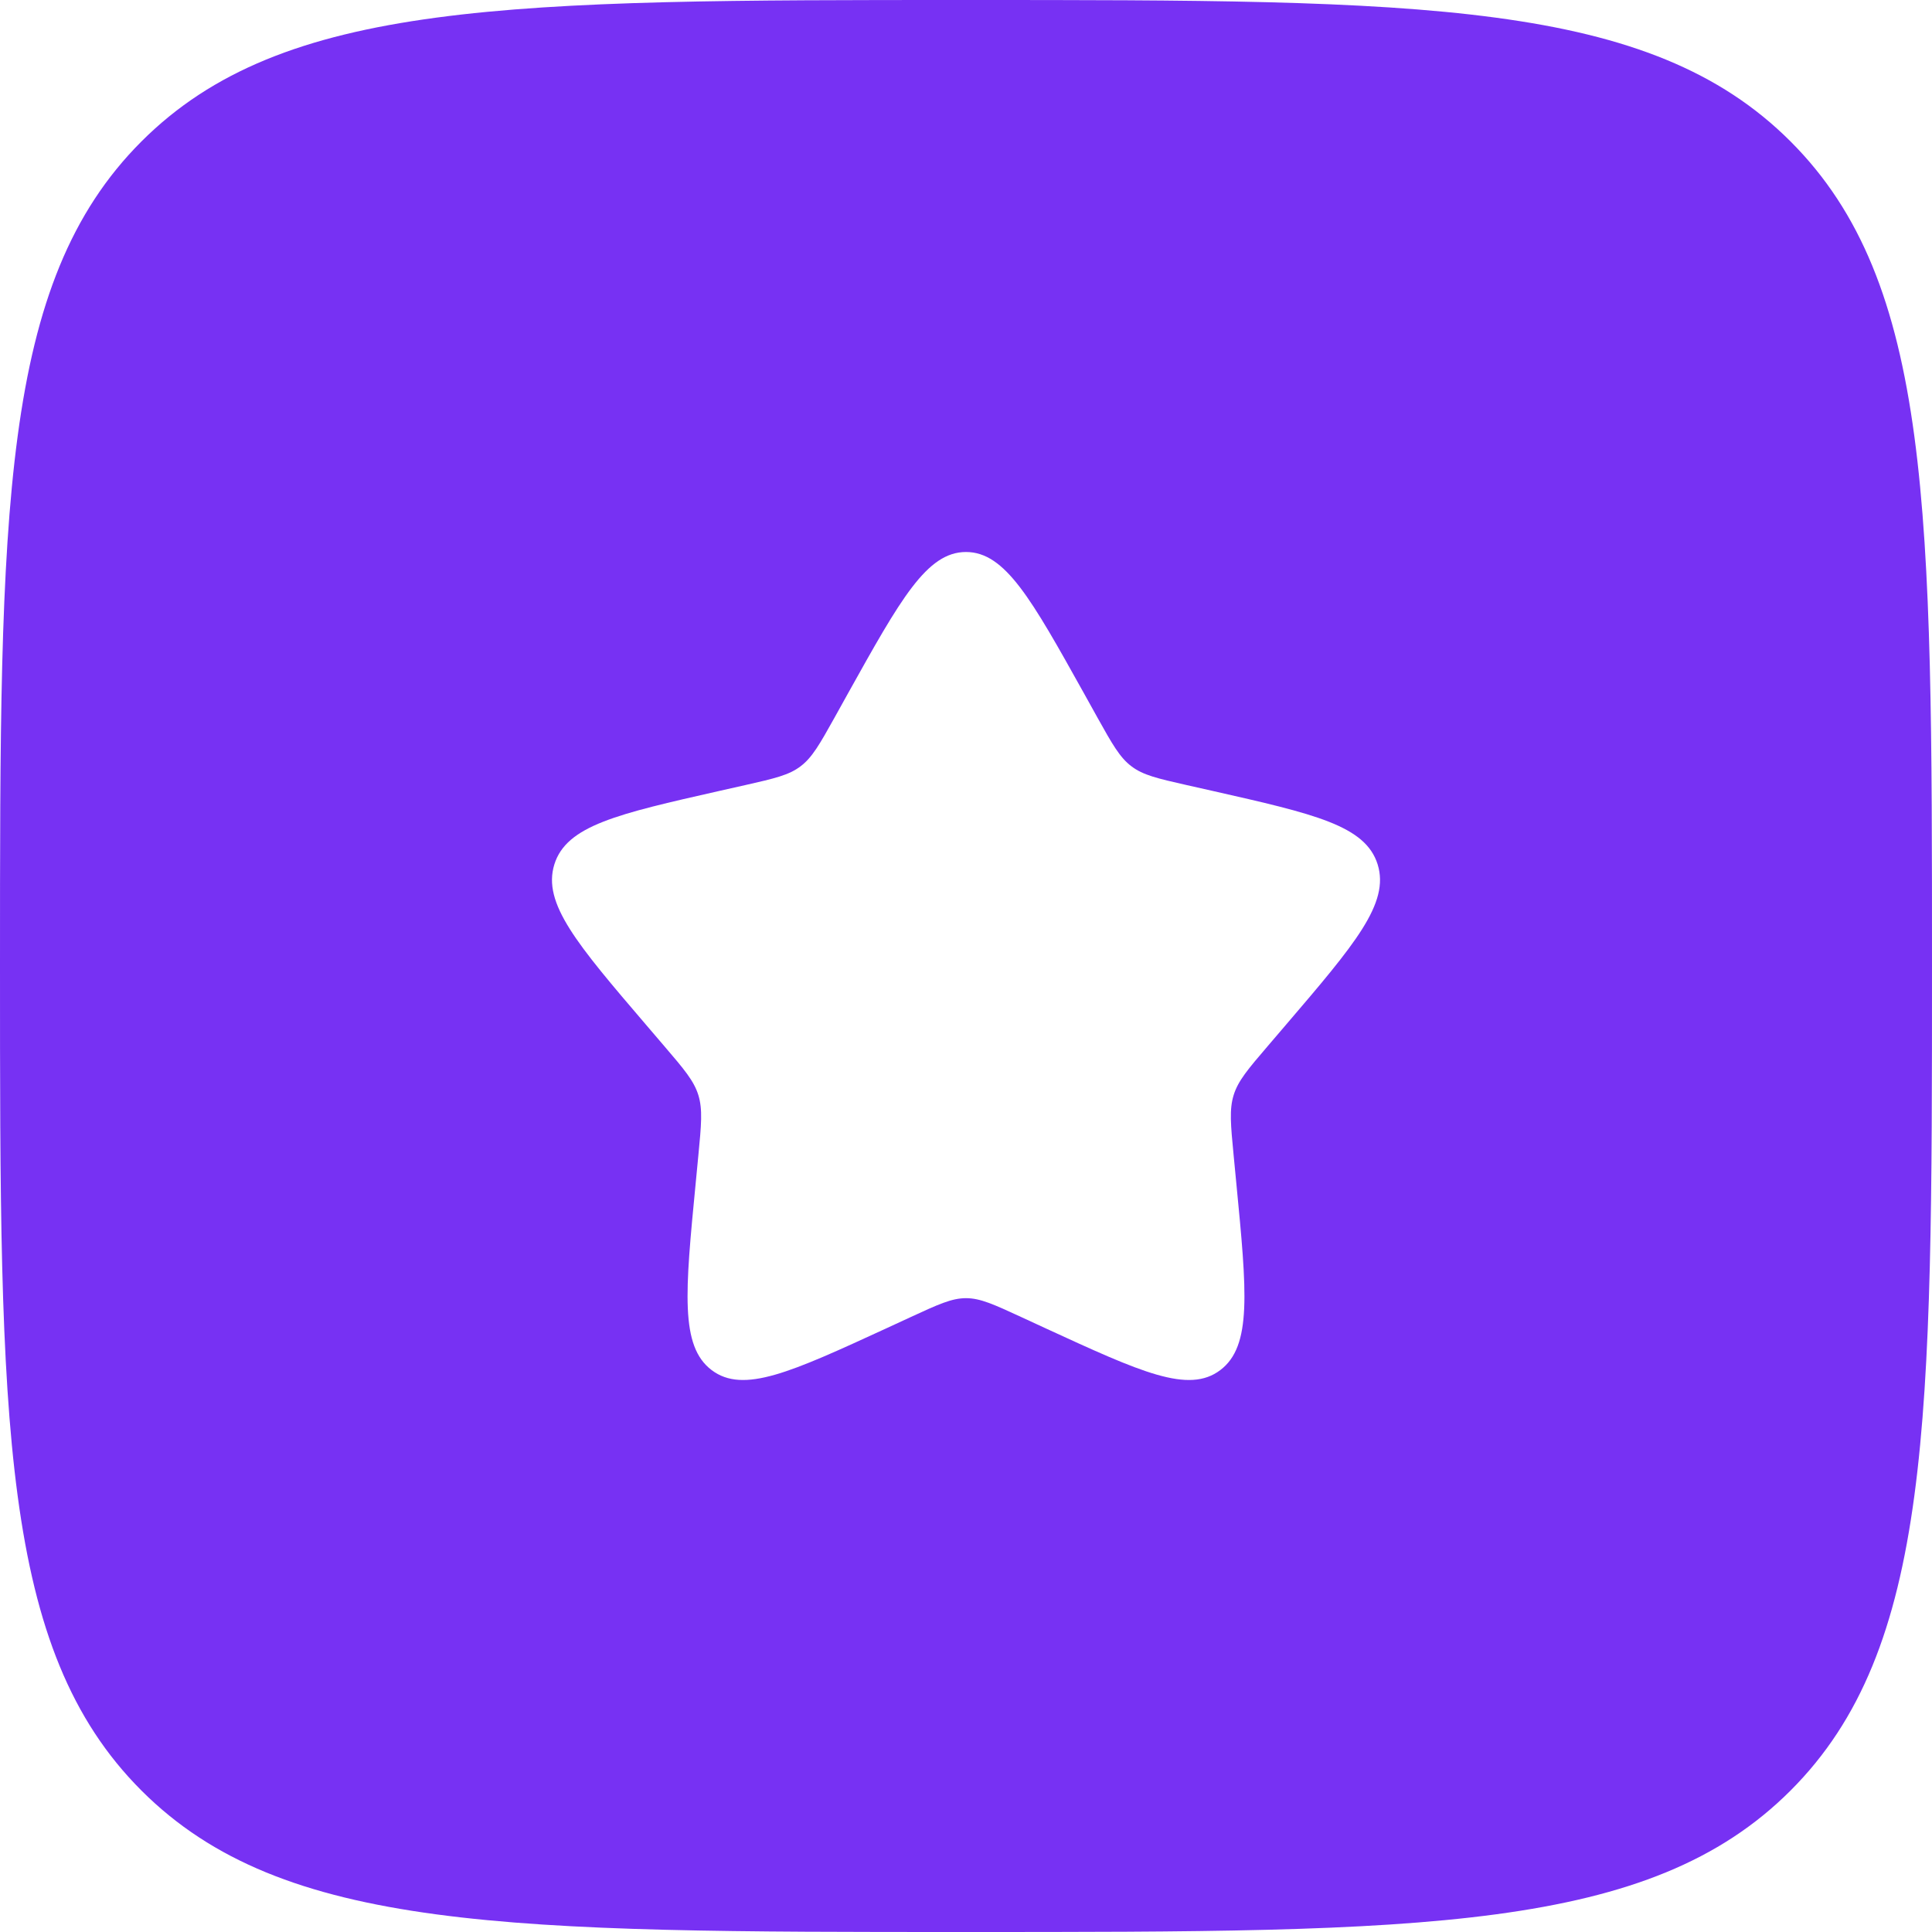 <?xml version="1.0" encoding="UTF-8"?> <svg xmlns="http://www.w3.org/2000/svg" width="28" height="28" viewBox="0 0 28 28" fill="none"><g clip-path="url(#clip0_328_188)"><path d="M14 0C20.6 0 23.9 -0 25.95 2.05C28 4.1 28 7.4 28 14C28 20.6 28 23.9 25.95 25.95C23.9 28 20.6 28 14 28C7.4 28 4.1 28 2.05 25.95C-0 23.9 0 20.6 0 14C0 7.4 -0 4.1 2.05 2.05C4.1 -0 7.4 0 14 0ZM14 8C13.432 8 13.052 8.682 12.292 10.045L12.096 10.398C11.88 10.785 11.771 10.979 11.602 11.106C11.434 11.234 11.225 11.282 10.806 11.377L10.424 11.463C8.948 11.797 8.21 11.964 8.034 12.528C7.859 13.093 8.362 13.682 9.368 14.858L9.628 15.162C9.914 15.496 10.057 15.664 10.121 15.871C10.185 16.078 10.164 16.3 10.121 16.746L10.082 17.152C9.93 18.722 9.854 19.508 10.313 19.856C10.773 20.205 11.464 19.887 12.846 19.251L13.203 19.086C13.596 18.905 13.792 18.814 14 18.814C14.208 18.814 14.404 18.905 14.797 19.086L15.154 19.251C16.536 19.887 17.227 20.205 17.686 19.856C18.146 19.508 18.07 18.722 17.918 17.152L17.879 16.746C17.836 16.3 17.815 16.078 17.879 15.871C17.943 15.664 18.086 15.496 18.372 15.162L18.632 14.858C19.638 13.682 20.141 13.093 19.966 12.528C19.79 11.964 19.052 11.797 17.576 11.463L17.194 11.377C16.775 11.282 16.566 11.234 16.398 11.106C16.229 10.979 16.12 10.785 15.904 10.398L15.708 10.045C14.948 8.682 14.568 8 14 8Z" fill="#7731F3"></path></g><defs><clipPath id="clip0_328_188"><rect width="28" height="28" fill="white"></rect></clipPath></defs></svg> 